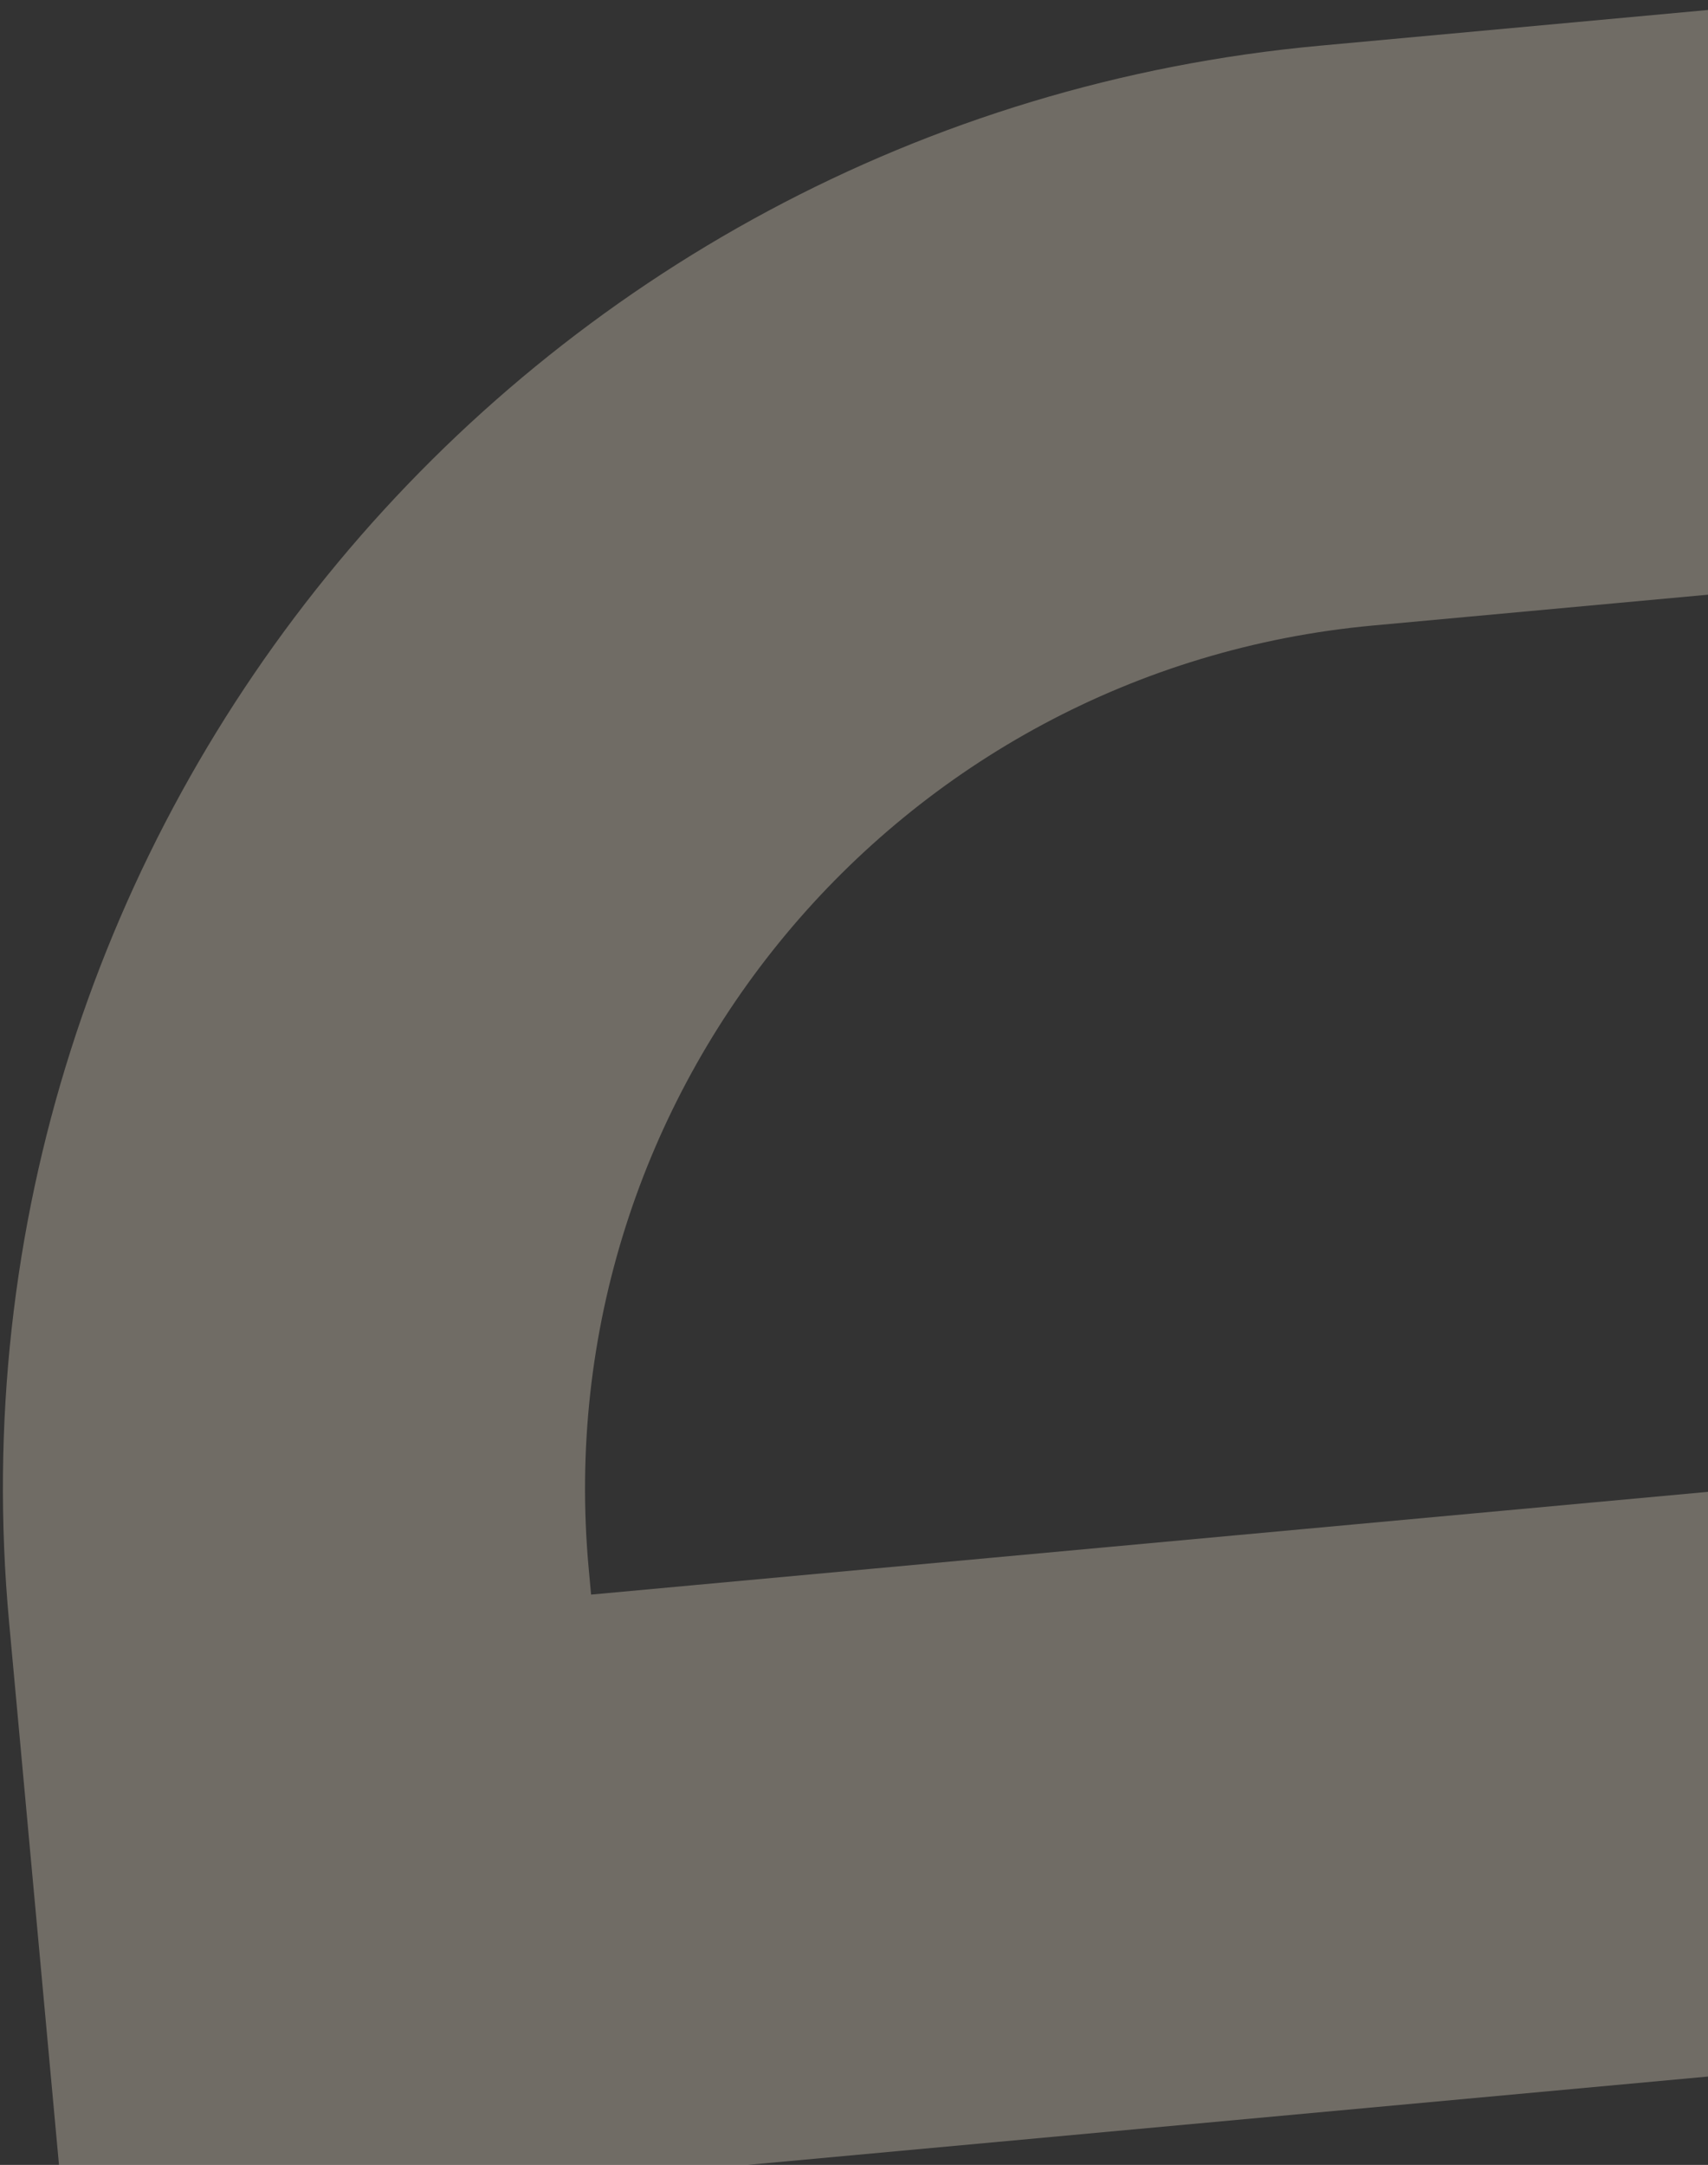 <svg width="569" height="721" viewBox="0 0 569 721" fill="none" xmlns="http://www.w3.org/2000/svg">
<rect x="0" y="0" width="569" height="721" fill="#333333" stroke="none"/>
<path fill-rule="evenodd" clip-rule="evenodd" d="M457.406 208.322L597.004 195.483C678.82 187.958 751.245 248.183 758.77 330C766.294 411.816 706.069 484.241 624.253 491.765L196.915 531.068L196.13 522.525C181.514 363.611 298.492 222.937 457.406 208.322ZM579.245 2.384C767.706 -14.949 934.536 123.779 951.869 312.24C969.202 500.702 830.474 667.532 642.012 684.864L21.576 741.926L3.03 540.284C-21.393 274.724 174.087 39.646 439.646 15.223L579.245 2.384Z" fill="#FFF1DB" fill-opacity="0.3"/>
</svg>
